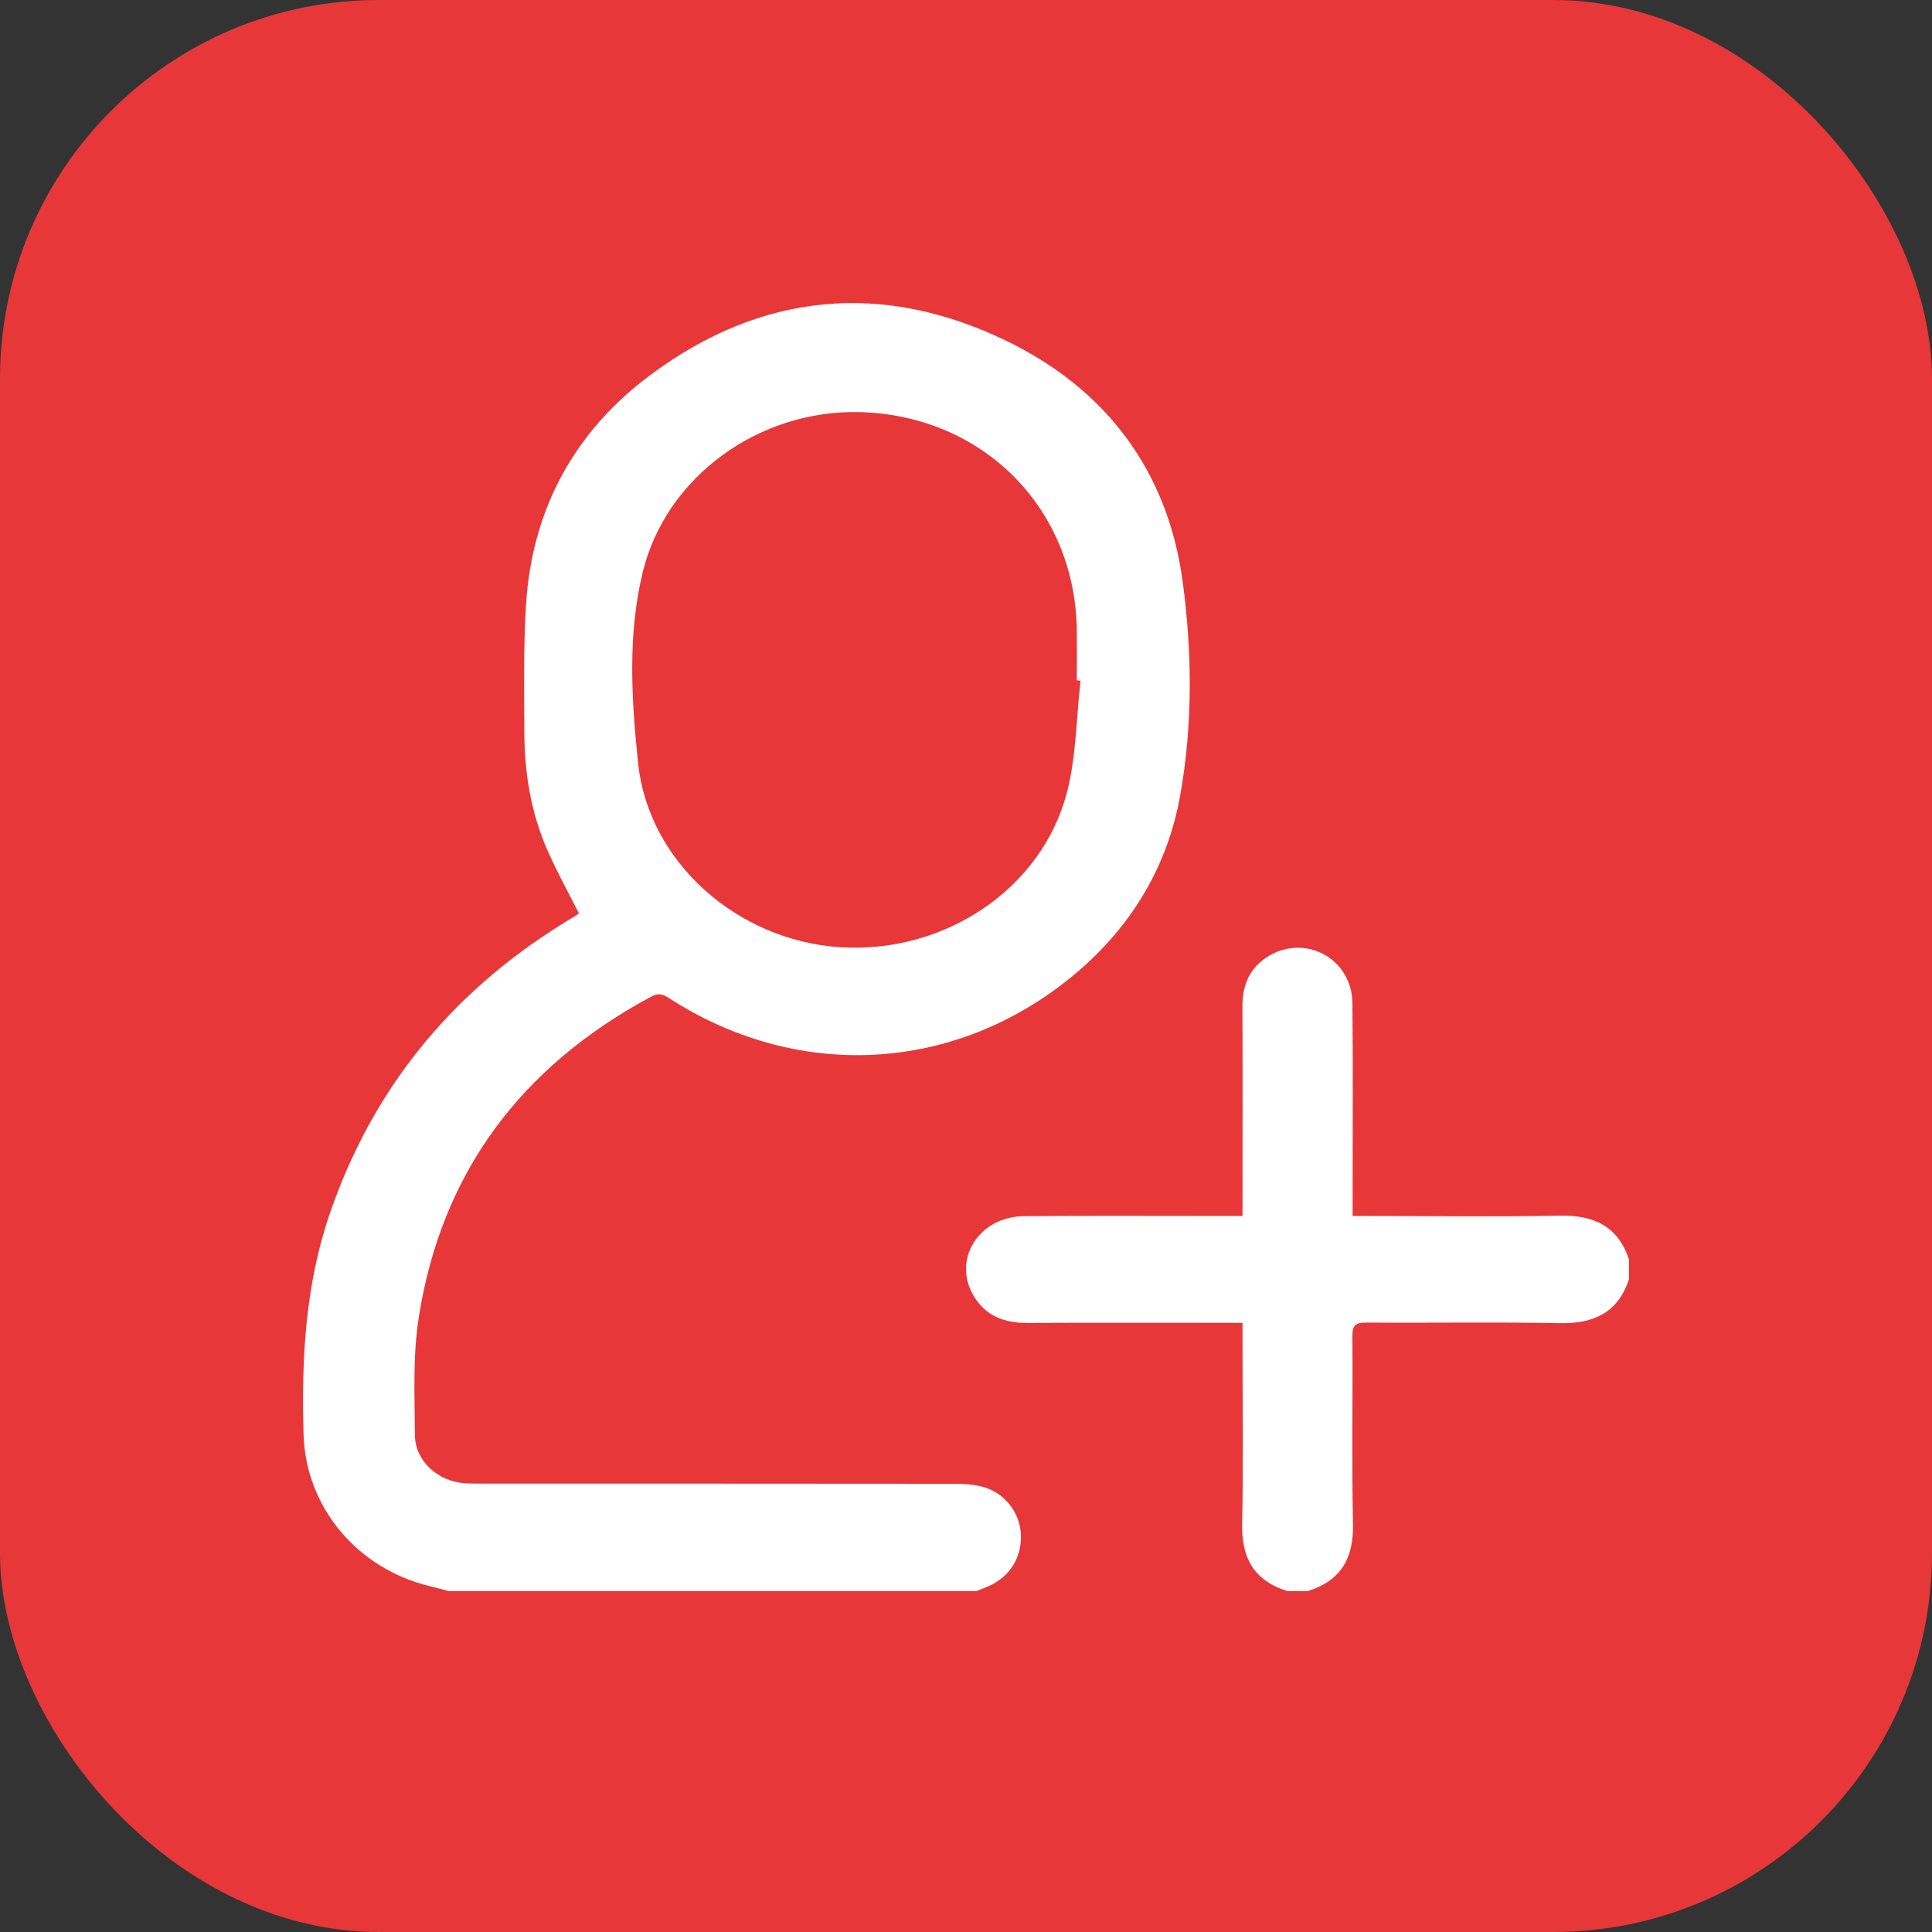 <svg width="51" height="51" viewBox="0 0 51 51" fill="none" xmlns="http://www.w3.org/2000/svg">
<rect x="0" y="0" width="51" height="51" fill="#333333" stroke="none"/>
<rect width="51" height="51" rx="10" fill="#E73739"/>
<path d="M11.837 41.999C11.676 41.957 11.515 41.912 11.353 41.872C9.435 41.416 8.071 39.787 8.014 37.874C7.955 35.888 8.056 33.92 8.713 32.014C9.824 28.794 11.85 26.266 14.787 24.423C14.94 24.327 15.095 24.236 15.248 24.14C15.266 24.129 15.276 24.107 15.278 24.104C14.993 23.535 14.684 22.983 14.435 22.409C14.012 21.429 13.845 20.392 13.841 19.335C13.836 18.208 13.816 17.079 13.886 15.955C14.044 13.458 15.152 11.39 17.191 9.881C20.097 7.727 23.284 7.412 26.557 8.993C29.227 10.284 30.825 12.457 31.217 15.333C31.471 17.203 31.488 19.112 31.157 20.981C30.801 22.992 29.742 24.659 28.103 25.933C25.002 28.345 20.965 28.488 17.654 26.344C17.5 26.245 17.385 26.205 17.199 26.304C13.733 28.162 11.649 30.98 11.054 34.778C10.895 35.796 10.945 36.849 10.953 37.887C10.958 38.562 11.556 39.101 12.251 39.152C12.41 39.164 12.57 39.164 12.729 39.164C16.886 39.164 21.042 39.164 25.198 39.168C25.446 39.168 25.703 39.184 25.94 39.248C26.514 39.399 26.917 39.918 26.948 40.491C26.98 41.106 26.656 41.629 26.09 41.873C25.986 41.918 25.882 41.958 25.777 42H11.837V41.999ZM28.522 17.969C28.49 17.966 28.457 17.962 28.425 17.959C28.425 17.517 28.43 17.075 28.425 16.633C28.383 13.416 25.949 10.968 22.708 10.879C20.04 10.807 17.583 12.58 16.968 15.098C16.563 16.761 16.67 18.468 16.844 20.142C17.114 22.751 19.455 24.823 22.165 25.003C24.92 25.187 27.503 23.473 28.166 20.913C28.412 19.963 28.411 18.952 28.523 17.969H28.522Z" fill="white"/>
<path d="M33.979 41.999C33.088 41.72 32.771 41.111 32.79 40.226C32.824 38.592 32.799 36.956 32.799 35.321C32.799 35.203 32.799 35.084 32.799 34.919C32.629 34.919 32.497 34.919 32.364 34.919C30.611 34.919 28.859 34.914 27.106 34.922C26.514 34.925 26.031 34.737 25.719 34.236C25.119 33.272 25.824 32.114 27.031 32.104C28.806 32.089 30.581 32.1 32.357 32.099C32.491 32.099 32.624 32.099 32.799 32.099C32.799 31.929 32.799 31.799 32.799 31.671C32.799 29.969 32.804 28.269 32.797 26.567C32.795 25.993 32.993 25.527 33.51 25.225C34.492 24.654 35.686 25.325 35.7 26.474C35.719 28.198 35.705 29.92 35.706 31.644C35.706 31.775 35.706 31.907 35.706 32.099C35.859 32.099 35.99 32.099 36.12 32.099C37.805 32.099 39.49 32.123 41.173 32.09C42.085 32.072 42.713 32.379 43 33.244V33.774C42.713 34.638 42.087 34.947 41.176 34.928C39.472 34.895 37.767 34.925 36.062 34.913C35.779 34.911 35.698 34.989 35.7 35.265C35.712 36.919 35.682 38.576 35.715 40.229C35.734 41.113 35.415 41.721 34.526 41.999H33.979Z" fill="white"/>
</svg>
